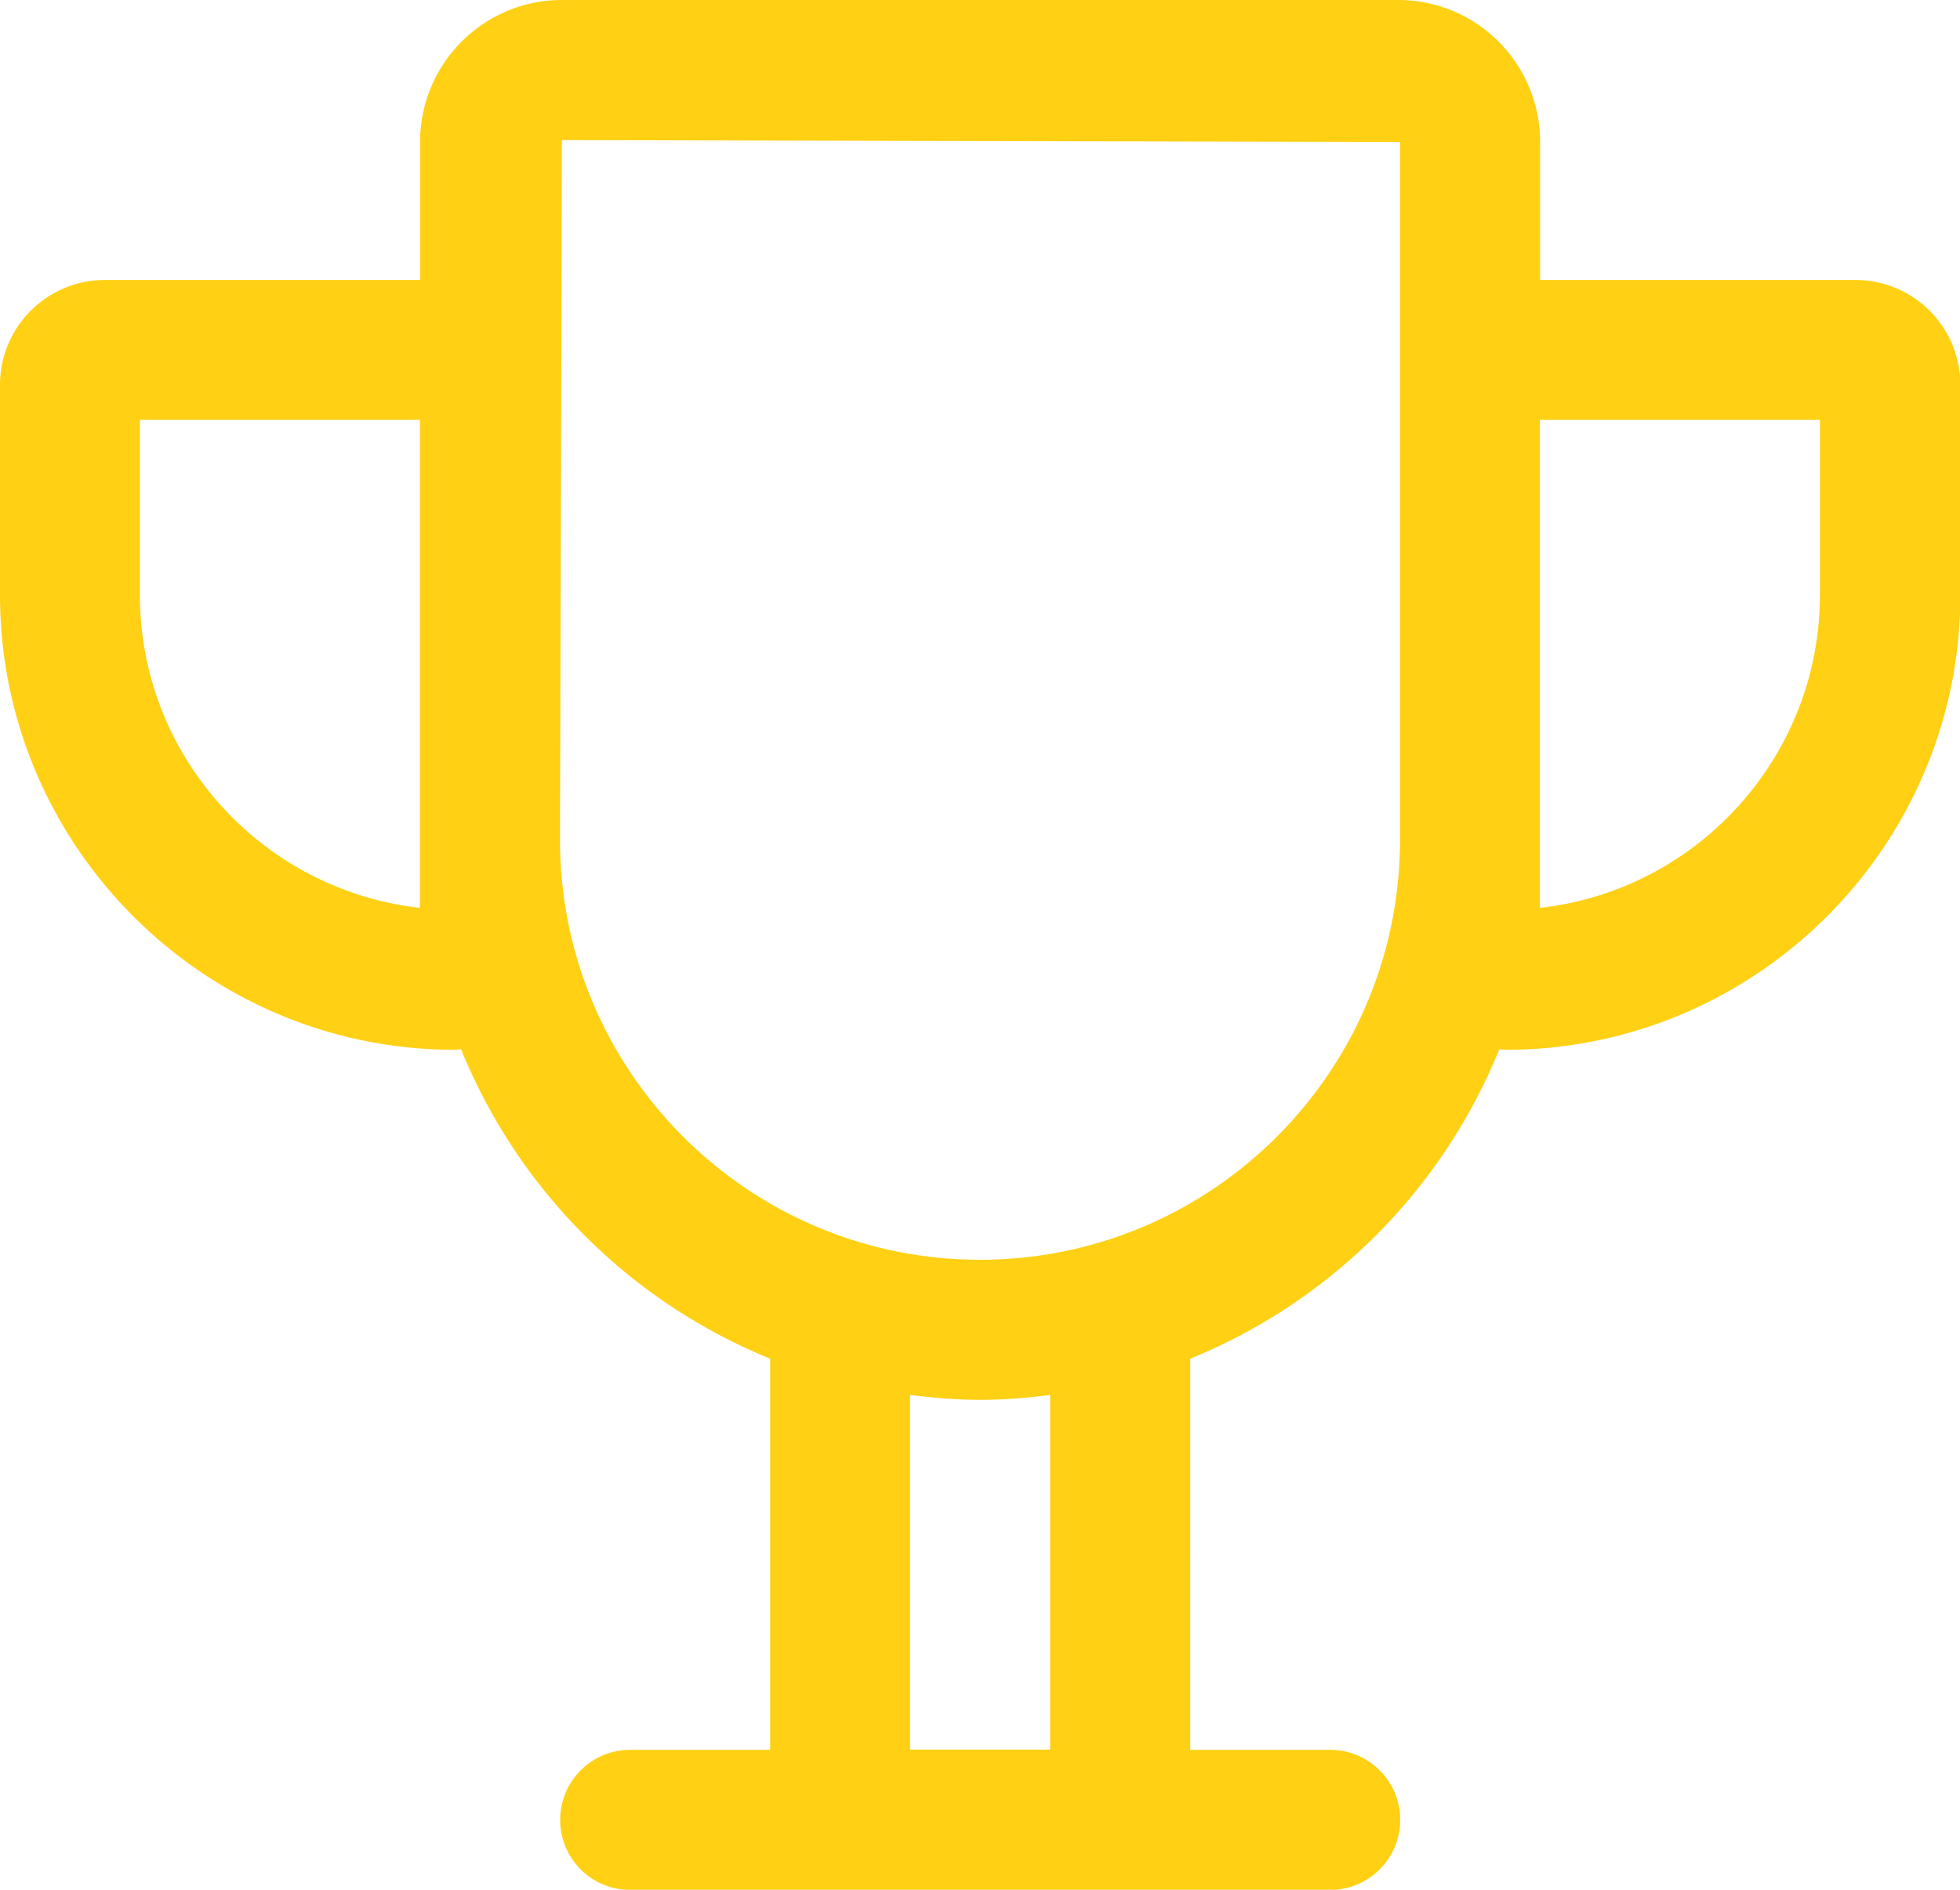 <?xml version="1.0" encoding="UTF-8"?> <svg xmlns="http://www.w3.org/2000/svg" data-name="Layer 2" viewBox="0 0 103.81 100.1"><g data-name="Who We Help Menu"><path d="M98.25 14.83H81.57V7.51C81.57 3.37 78.2 0 74.06 0h-44.3c-4.14 0-7.51 3.37-7.51 7.51v7.32H5.56A5.56 5.56 0 0 0 0 20.39v11.12c0 13.29 10.81 24.1 24.1 24.1.11 0 .21-.03.32-.03a29.818 29.818 0 0 0 16.37 16.39v20.72h-7.41c-2.05 0-3.71 1.66-3.71 3.71s1.66 3.71 3.71 3.71h37.07c2.05 0 3.71-1.66 3.71-3.71s-1.66-3.71-3.71-3.71h-7.41V71.97a29.787 29.787 0 0 0 16.37-16.39c.11 0 .21.03.32.03 13.29 0 24.1-10.81 24.1-24.1V20.39a5.56 5.56 0 0 0-5.56-5.56ZM22.24 48.09c-8.33-.93-14.83-8.01-14.83-16.58v-9.27h14.83v25.85Zm33.37 44.59H48.2V73.89c1.22.15 2.45.26 3.71.26s2.49-.1 3.71-.26v18.79ZM51.9 66.73c-12.27 0-22.24-9.98-22.24-22.24l.1-37.07 44.39.1v36.97c0 12.27-9.98 22.24-22.24 22.24Zm44.49-35.22c0 8.57-6.5 15.66-14.83 16.58V22.24h14.83v9.27Z" data-name="Trophy - Sports" style="fill:#ffd013"></path></g></svg> 
